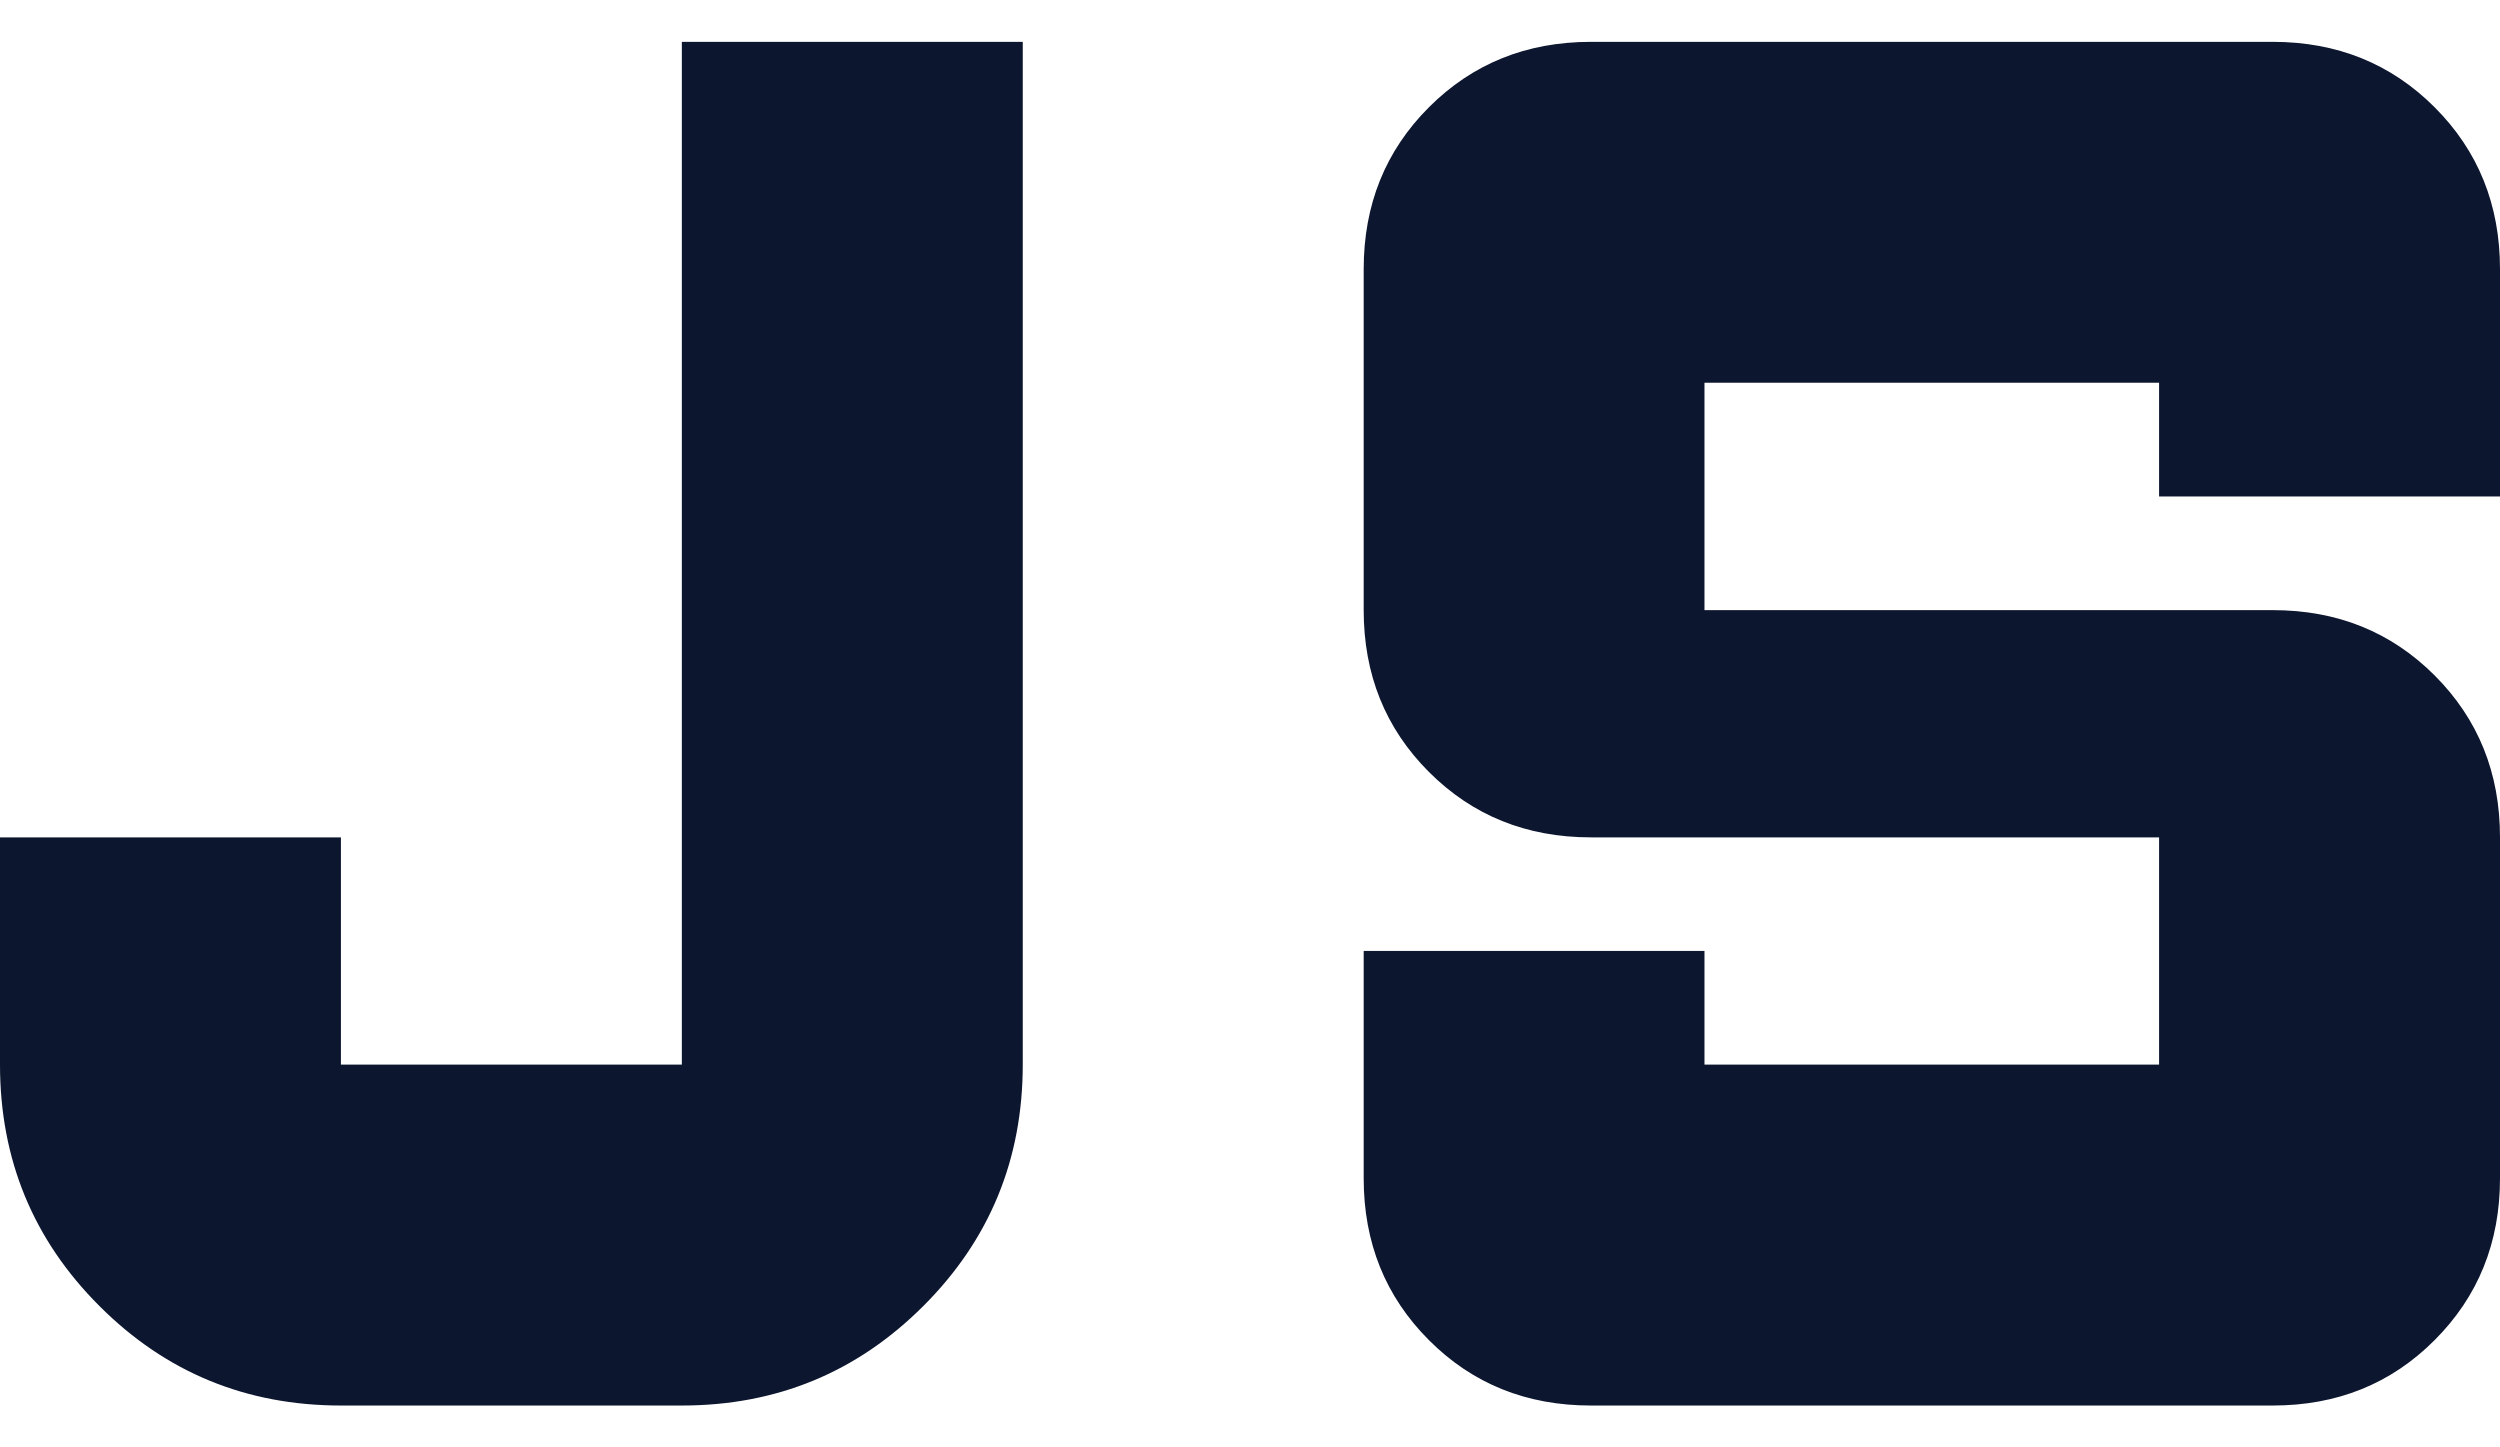<svg width="19" height="11" viewBox="0 0 19 11" fill="none" xmlns="http://www.w3.org/2000/svg">
<path d="M2.591 10.682C1.871 10.682 1.259 10.43 0.756 9.926C0.252 9.423 0 8.811 0 8.091V6.364H2.591V8.091H5.182V0.318H7.773V8.091C7.773 8.811 7.521 9.423 7.017 9.926C6.513 10.43 5.902 10.682 5.182 10.682H2.591ZM12.091 10.682C11.601 10.682 11.191 10.517 10.86 10.185C10.529 9.854 10.364 9.444 10.364 8.955V7.227H12.954V8.091H16.409V6.364H12.091C11.601 6.364 11.191 6.198 10.86 5.867C10.529 5.536 10.364 5.126 10.364 4.637V2.046C10.364 1.556 10.529 1.146 10.86 0.815C11.191 0.484 11.601 0.318 12.091 0.318H17.273C17.762 0.318 18.172 0.484 18.503 0.815C18.834 1.146 19 1.556 19 2.046V3.773H16.409V2.909H12.954V4.637H17.273C17.762 4.637 18.172 4.802 18.503 5.133C18.834 5.464 19 5.874 19 6.364V8.955C19 9.444 18.834 9.854 18.503 10.185C18.172 10.517 17.762 10.682 17.273 10.682H12.091Z" fill="#0D162F"/>
</svg>
